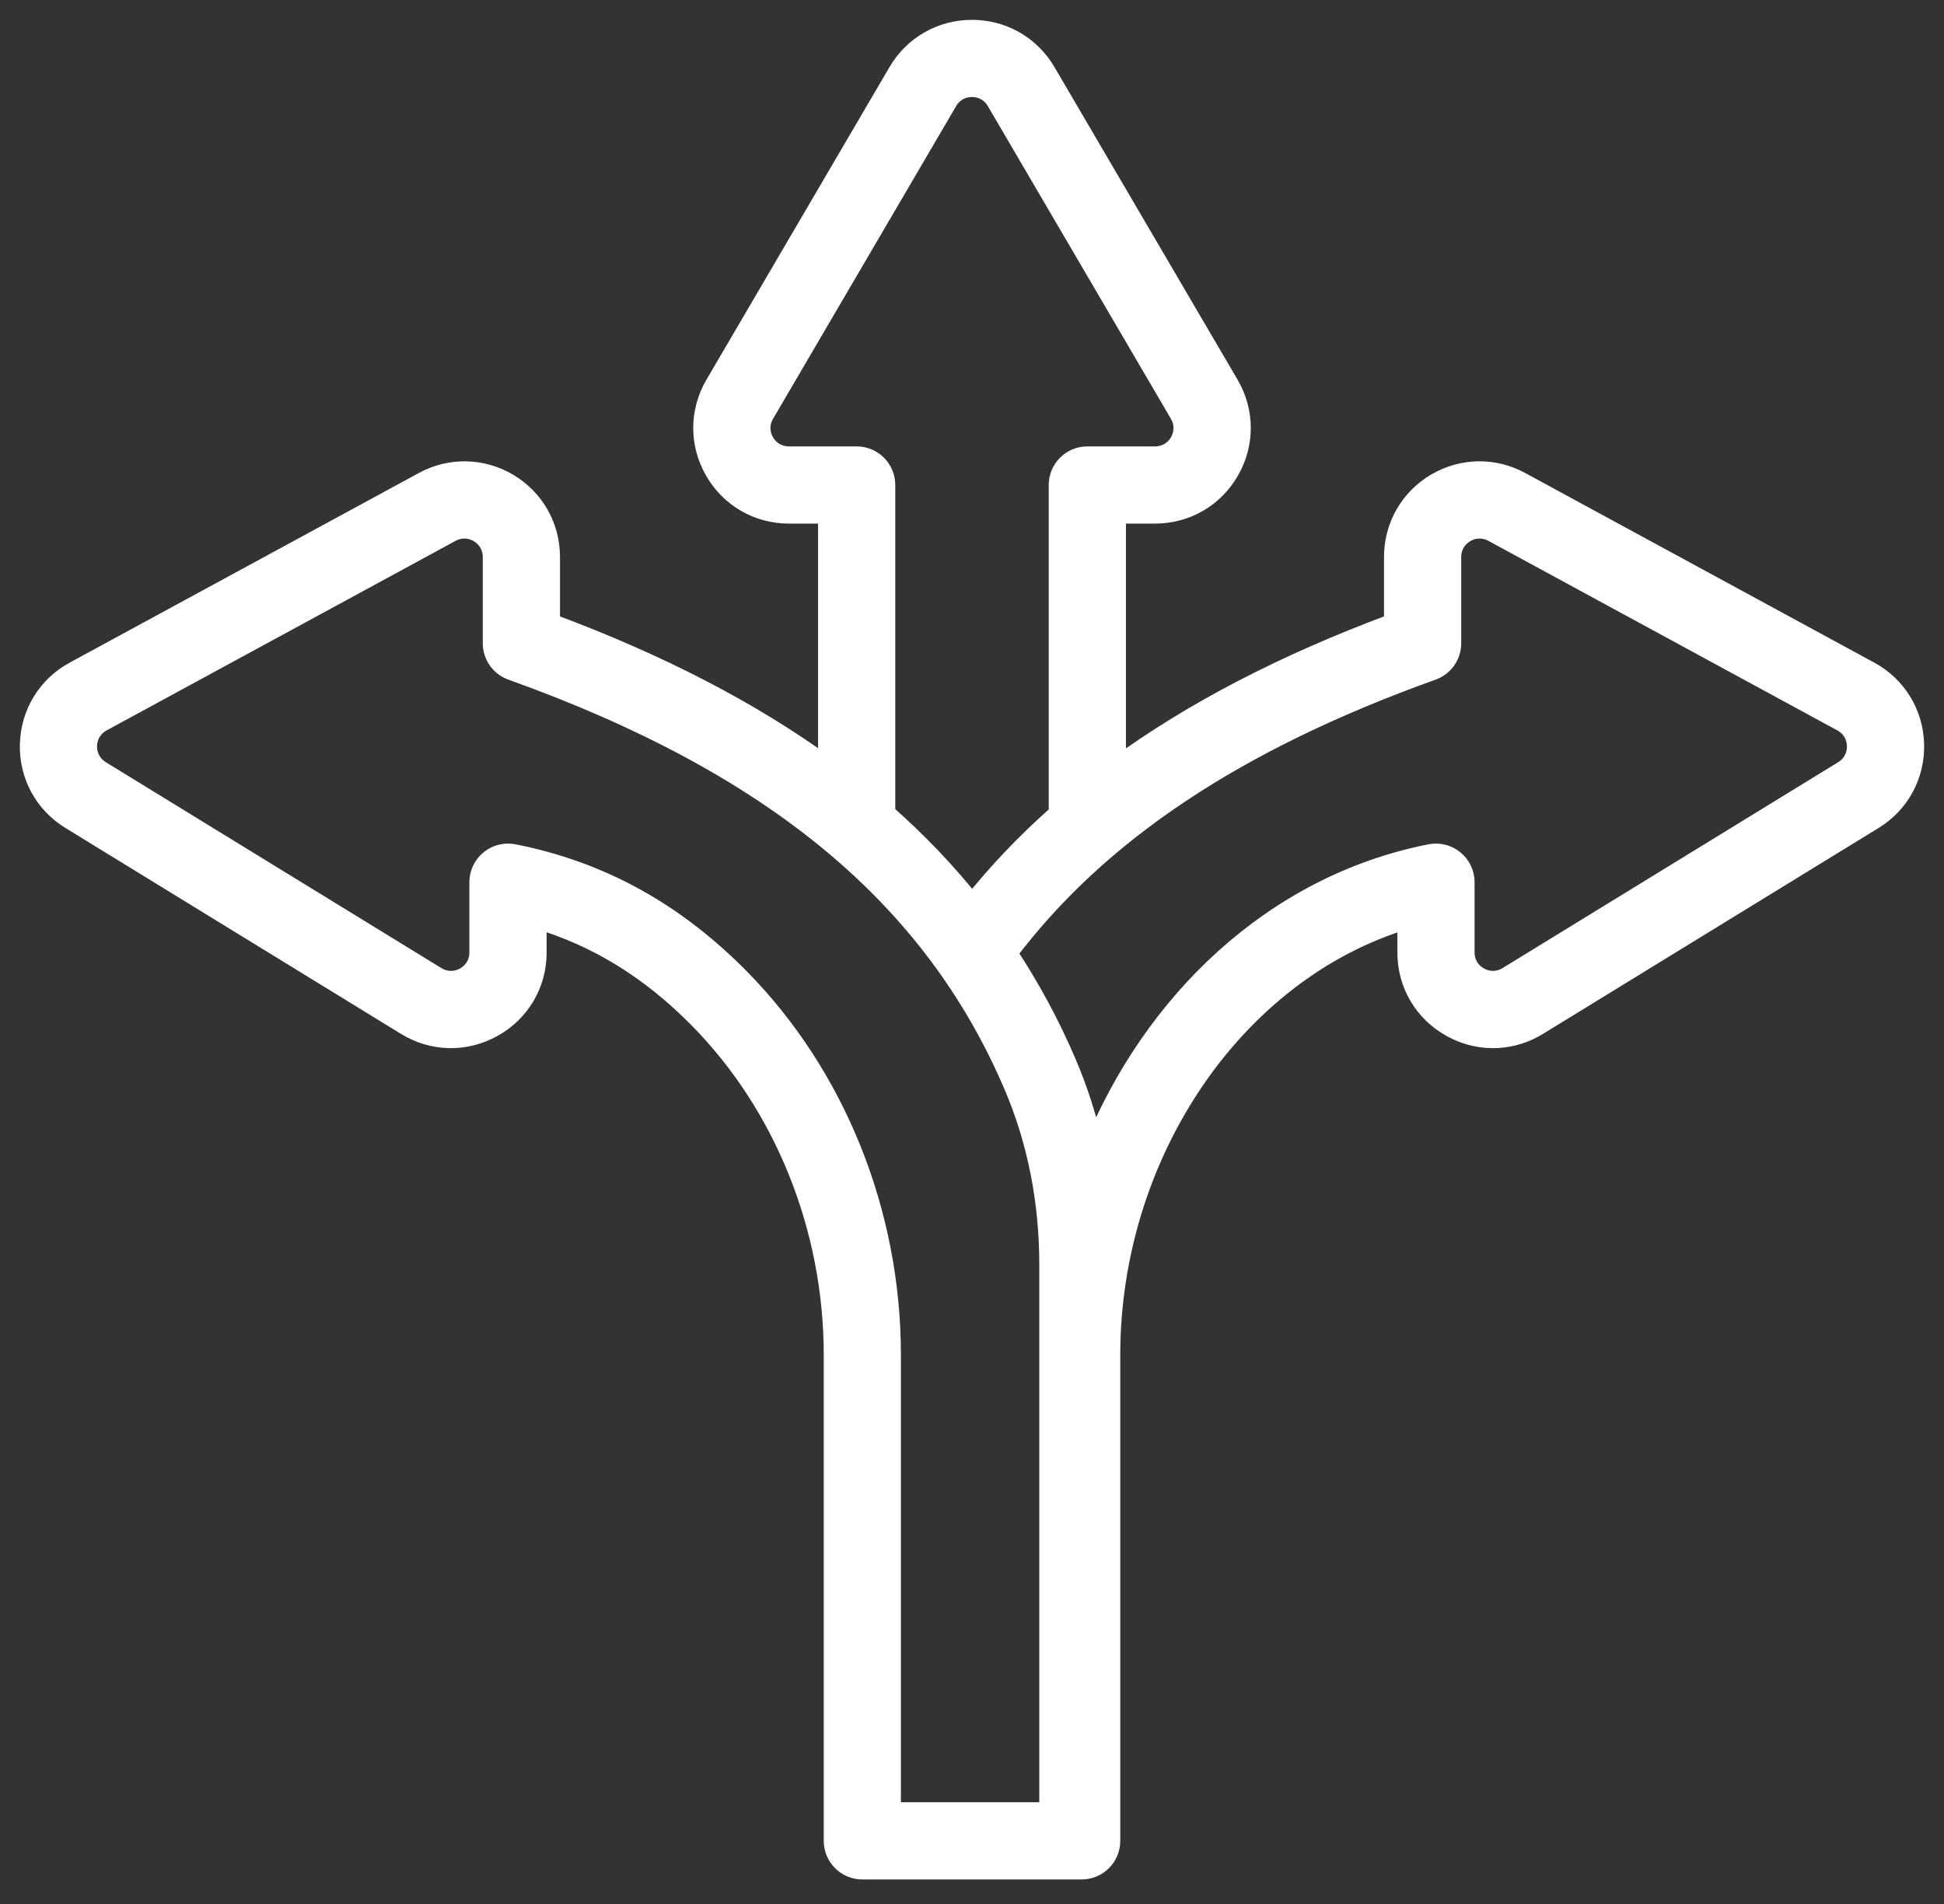 <svg width="49" height="48" viewBox="0 0 49 48" fill="none" xmlns="http://www.w3.org/2000/svg"><rect x="0" y="0" width="49" height="48" fill="#333333" stroke="none"/><path d="M24.645 0.755C25.361 0.802 25.997 1.192 26.363 1.818L30.979 9.7C31.373 10.375 31.377 11.187 30.987 11.865C30.598 12.544 29.896 12.95 29.114 12.95H28.13V19.354C30.062 17.939 32.383 16.737 35.135 15.713V14.042C35.135 13.274 35.53 12.578 36.19 12.185C36.851 11.793 37.652 11.777 38.326 12.145L47.122 16.924C47.806 17.296 48.228 17.985 48.249 18.763C48.269 19.541 47.884 20.253 47.221 20.66L38.761 25.852C38.128 26.24 37.369 26.278 36.708 25.963L36.577 25.895C35.886 25.509 35.472 24.803 35.472 24.012V23.164C31.105 24.47 27.987 29.102 27.987 34.158V46.408C27.987 46.807 27.664 47.131 27.265 47.131H21.735C21.336 47.131 21.013 46.807 21.013 46.408V34.158C21.013 30.954 19.769 27.861 17.608 25.672C16.389 24.436 15.048 23.612 13.528 23.161V24.012C13.528 24.803 13.113 25.509 12.423 25.895C11.732 26.282 10.914 26.266 10.239 25.852L1.78 20.66C1.116 20.253 0.73 19.542 0.751 18.763C0.772 17.984 1.194 17.295 1.878 16.923H1.879L10.675 12.145C11.35 11.778 12.149 11.793 12.81 12.185C13.47 12.578 13.865 13.274 13.865 14.042V15.713C16.615 16.736 18.936 17.936 20.87 19.347V12.95H19.886C19.104 12.95 18.402 12.543 18.013 11.865C17.624 11.187 17.627 10.376 18.021 9.701L22.636 1.818C23.027 1.15 23.726 0.75 24.5 0.75L24.645 0.755ZM12.07 13.429C11.851 13.298 11.589 13.293 11.365 13.415L2.568 18.194C2.341 18.318 2.203 18.543 2.196 18.802C2.19 19.06 2.316 19.293 2.536 19.428L10.995 24.619C11.219 24.757 11.488 24.762 11.717 24.634C11.946 24.505 12.081 24.274 12.081 24.012V22.24C12.081 22.024 12.178 21.819 12.346 21.682L12.41 21.634C12.568 21.531 12.759 21.495 12.943 21.53H12.944C15.124 21.961 16.989 22.986 18.638 24.655C21.068 27.117 22.458 30.581 22.458 34.158V45.685H26.446V31.886C26.446 30.278 26.145 28.76 25.553 27.372C23.519 22.605 19.519 19.271 12.898 16.898C12.61 16.795 12.419 16.523 12.419 16.218V14.042C12.419 13.787 12.289 13.559 12.07 13.429ZM37.635 13.415C37.411 13.294 37.149 13.298 36.93 13.429C36.711 13.559 36.581 13.787 36.581 14.042V16.218C36.581 16.523 36.39 16.795 36.102 16.898C31.152 18.673 27.68 20.989 25.39 24.028C25.964 24.899 26.465 25.821 26.884 26.804C27.176 27.488 27.402 28.2 27.567 28.933C29.044 25.307 32.068 22.317 36.055 21.53H36.056C36.267 21.489 36.486 21.544 36.653 21.682C36.821 21.819 36.918 22.024 36.918 22.24V24.012C36.918 24.274 37.053 24.505 37.283 24.634C37.513 24.762 37.781 24.756 38.004 24.619L46.464 19.428C46.684 19.293 46.81 19.059 46.803 18.801C46.796 18.543 46.658 18.317 46.431 18.194L37.635 13.415ZM24.499 2.196C24.242 2.196 24.013 2.327 23.884 2.549L19.27 10.431C19.138 10.655 19.137 10.92 19.267 11.146V11.146C19.396 11.372 19.626 11.504 19.886 11.504H21.593C21.992 11.504 22.316 11.828 22.316 12.227V20.511C23.128 21.226 23.856 21.989 24.504 22.805C25.15 21.992 25.876 21.232 26.684 20.519V12.227C26.684 11.828 27.007 11.504 27.406 11.504H29.114C29.374 11.504 29.604 11.371 29.733 11.146C29.862 10.92 29.861 10.655 29.73 10.432L25.115 2.549C24.985 2.327 24.756 2.196 24.499 2.196Z" fill="white" stroke="white" stroke-width="0.5"/></svg>